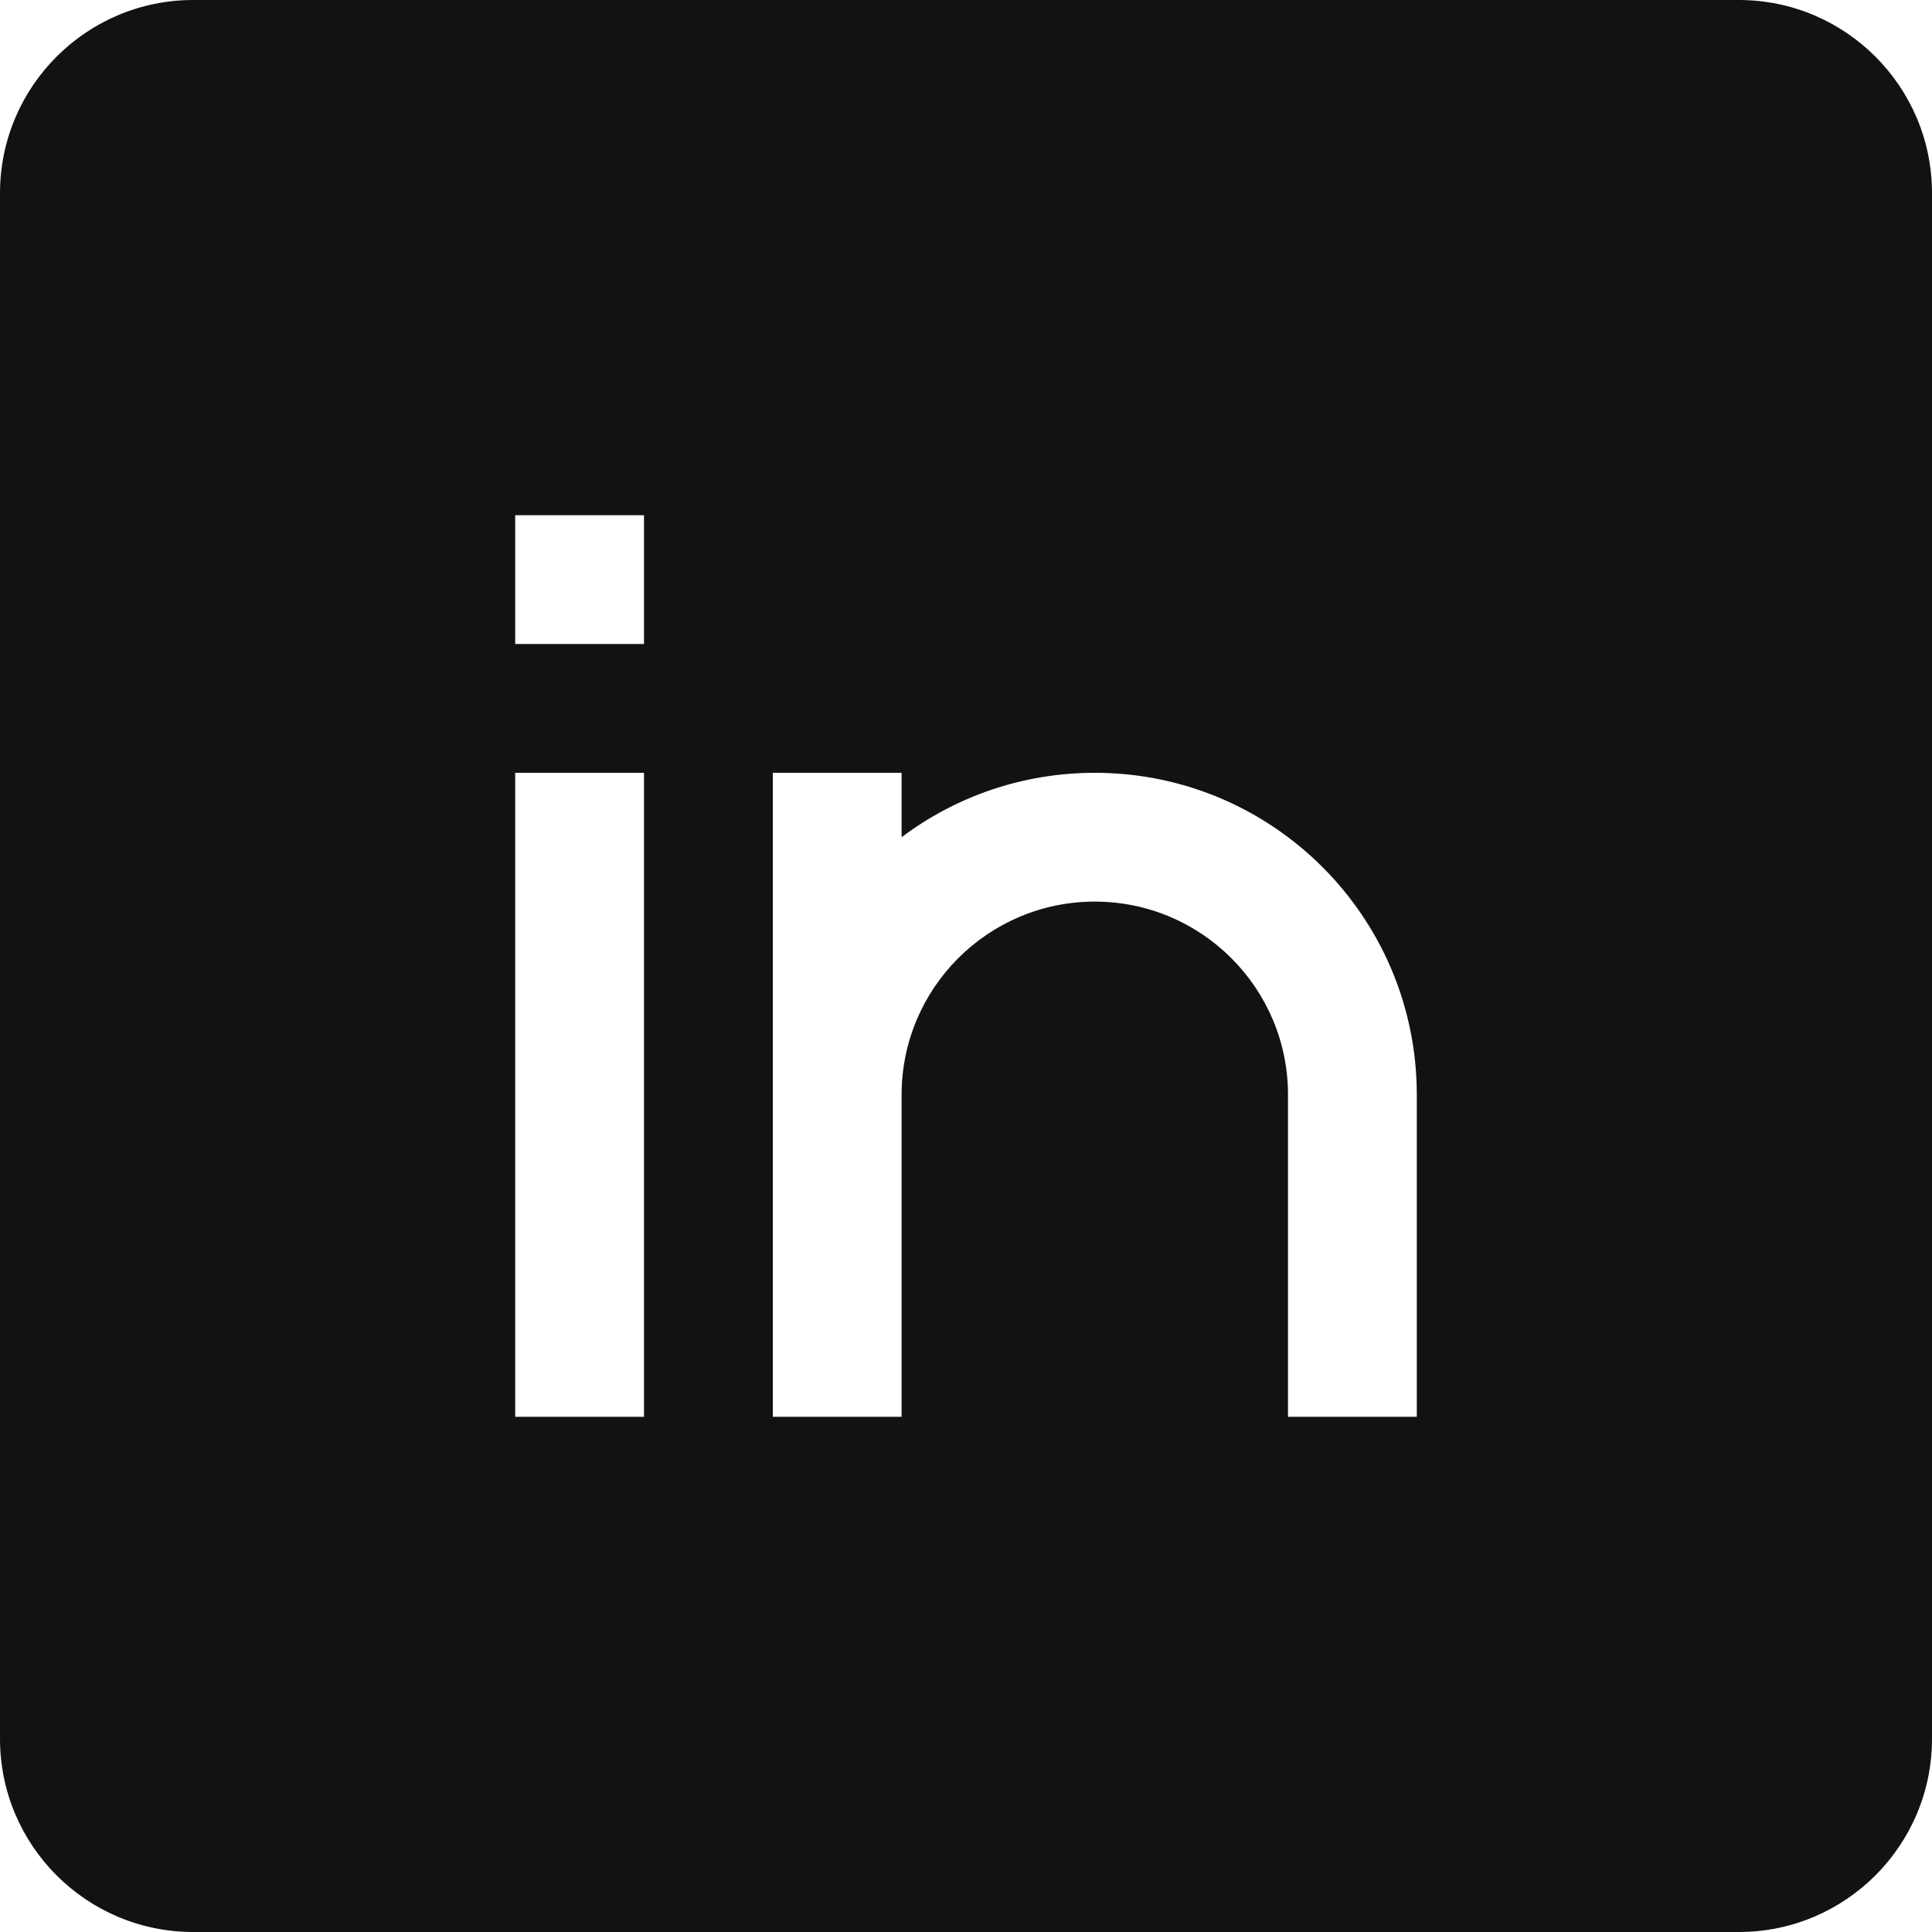 <svg fill="none" height="15" viewBox="0 0 15 15" width="15" xmlns="http://www.w3.org/2000/svg"><path clip-rule="evenodd" d="m0 1.5c0-.828.672-1.5 1.5-1.5h12c.828 0 1.5.672 1.5 1.5v12c0 .828-.672 1.5-1.5 1.5h-12c-.828 0-1.5-.672-1.5-1.5zm5 3.5h-1v-1h1zm-1 6v-5h1v5zm4.5-4c-.828 0-1.5.672-1.5 1.5v2.5h-1v-5h1v.5c.418-.314.937-.5 1.5-.5 1.381 0 2.5 1.119 2.5 2.5v2.5h-1v-2.5c0-.828-.672-1.5-1.5-1.5z" fill="#121212" fill-rule="evenodd"/></svg>